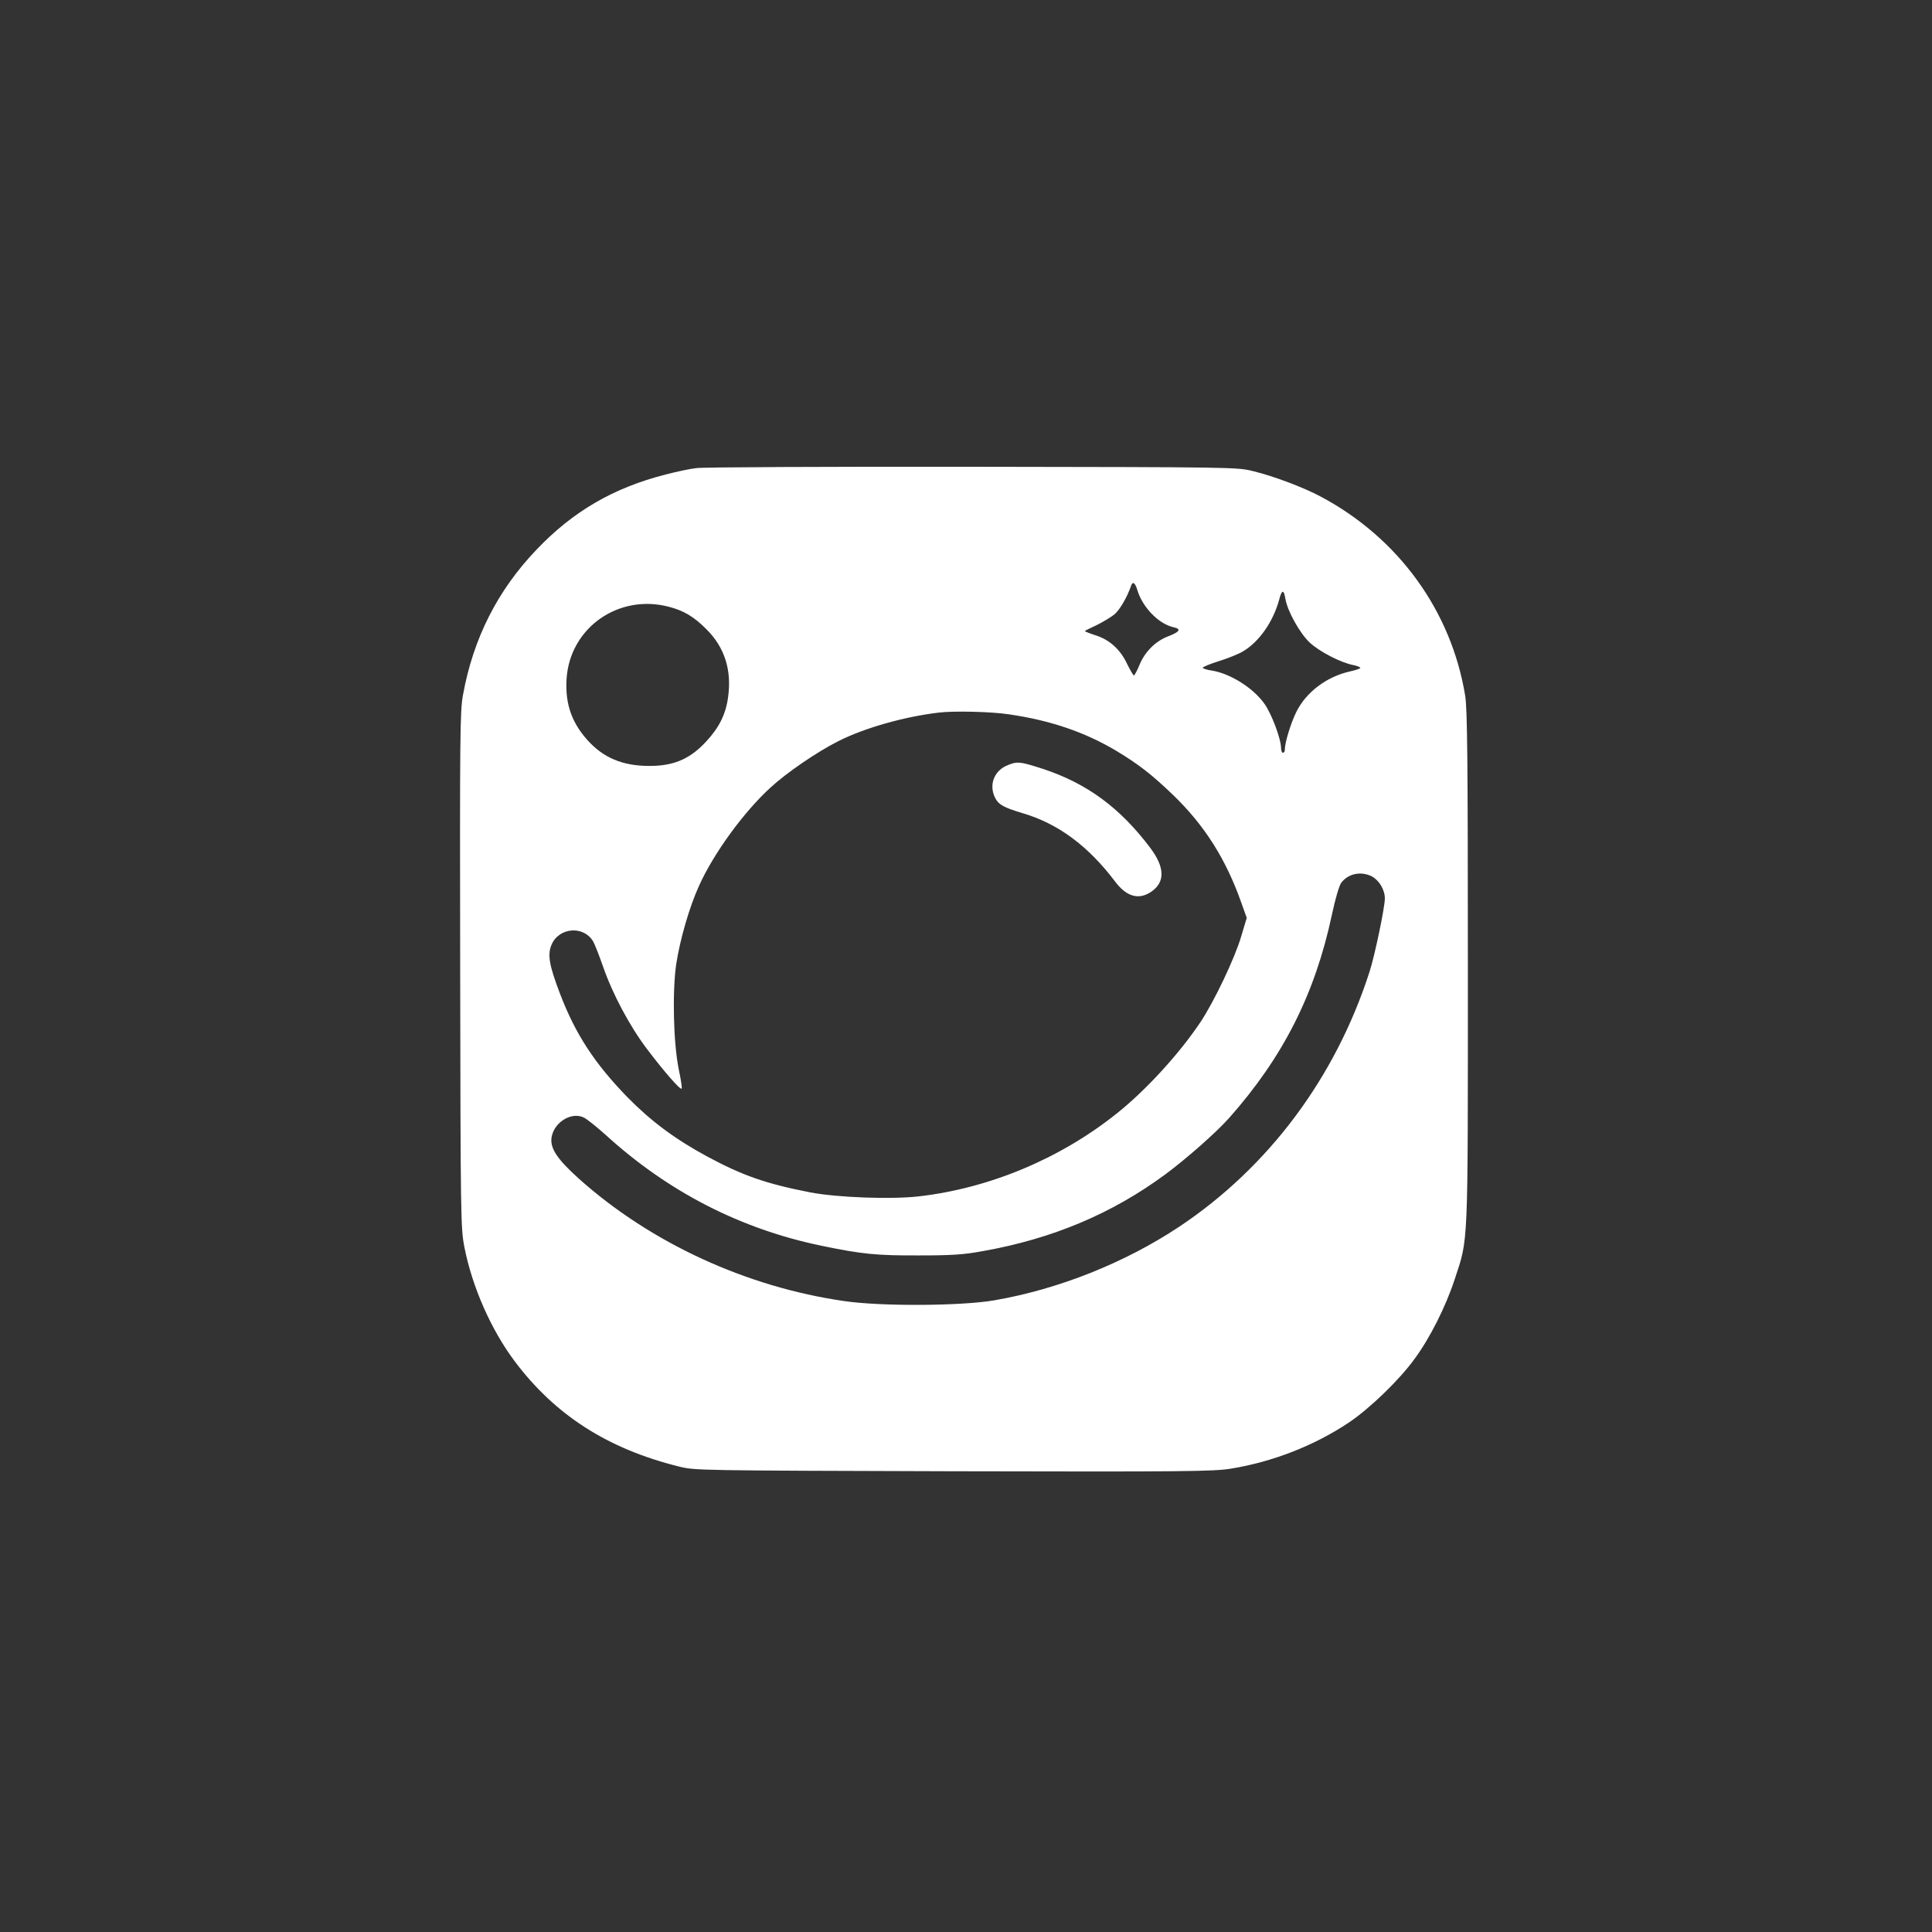 <?xml version="1.0" standalone="no"?>
<!DOCTYPE svg PUBLIC "-//W3C//DTD SVG 20010904//EN"
 "http://www.w3.org/TR/2001/REC-SVG-20010904/DTD/svg10.dtd">
<svg version="1.0" xmlns="http://www.w3.org/2000/svg"
 width="1024pt" height="1024pt" viewBox="0 0 1024 1024"
 preserveAspectRatio="xMidYMid meet">

<rect x="0" y="0" width="1024" height="1024" fill="#333333" stroke="none"/>

<g transform="translate(0,1024) scale(0.1,-0.1)"
fill="#ffffff" stroke="none">
<path d="M3691 7759 c-36 -4 -109 -20 -163 -34 -278 -71 -492 -196 -685 -399
-205 -214 -335 -470 -389 -769 -16 -84 -17 -209 -15 -1457 2 -1313 3 -1369 22
-1468 41 -211 141 -439 267 -607 214 -285 492 -464 871 -558 85 -21 97 -21
1456 -25 1234 -3 1380 -1 1470 14 221 36 441 122 624 244 110 74 267 225 348
337 81 109 166 278 213 422 73 223 70 141 70 1651 0 1108 -3 1371 -14 1441
-73 450 -354 838 -766 1057 -92 49 -245 107 -359 135 -85 21 -95 21 -1486 23
-770 1 -1429 -2 -1464 -7z m2337 -646 c28 -93 114 -181 194 -198 40 -9 31 -24
-29 -47 -67 -25 -124 -81 -153 -151 -13 -32 -27 -57 -30 -57 -3 0 -20 28 -36
61 -36 77 -94 129 -168 152 -31 10 -56 20 -56 22 0 2 28 16 63 32 34 17 76 42
94 57 28 23 68 93 87 149 9 28 22 20 34 -20z m785 -48 c11 -64 76 -181 128
-230 52 -49 167 -108 232 -120 20 -4 37 -11 37 -15 0 -4 -25 -12 -56 -19 -124
-28 -233 -111 -284 -216 -29 -59 -60 -161 -60 -197 0 -10 -4 -18 -10 -18 -5 0
-10 11 -10 24 0 49 -50 183 -89 237 -60 84 -182 160 -279 175 -23 3 -44 10
-47 14 -3 4 35 20 83 35 48 15 106 38 129 52 86 50 161 157 193 275 14 54 25
55 33 3z m-3268 -41 c78 -20 134 -53 199 -119 97 -96 135 -217 115 -360 -12
-90 -47 -161 -116 -235 -79 -86 -160 -124 -272 -129 -149 -6 -256 32 -343 121
-95 98 -134 204 -125 341 18 270 276 451 542 381z m1802 -570 c221 -32 405
-95 572 -195 116 -70 188 -126 299 -233 166 -160 280 -340 361 -570 l29 -81
-30 -100 c-33 -113 -143 -344 -215 -452 -113 -169 -290 -362 -443 -484 -300
-240 -675 -397 -1050 -440 -149 -17 -434 -6 -575 21 -236 46 -361 90 -548 191
-170 92 -297 187 -420 312 -175 180 -276 334 -358 548 -58 152 -68 208 -46
261 39 93 170 104 221 18 9 -16 32 -75 52 -132 50 -145 142 -318 234 -439 88
-116 175 -217 183 -209 3 3 -4 48 -15 100 -29 141 -35 412 -14 559 20 131 70
304 121 416 77 171 236 390 377 519 85 79 247 190 362 248 139 70 347 129 531
151 81 10 279 5 372 -9z m1924 -859 c39 -21 69 -71 69 -117 0 -47 -53 -301
-81 -388 -181 -562 -535 -1036 -1009 -1352 -288 -191 -638 -331 -980 -390
-173 -30 -598 -33 -795 -4 -517 74 -1024 307 -1405 647 -119 107 -157 165
-146 224 15 79 106 133 170 102 17 -8 69 -50 116 -92 331 -302 715 -499 1145
-588 213 -44 290 -52 515 -51 176 0 238 4 340 23 367 65 684 198 967 407 112
83 272 224 339 300 285 322 453 654 543 1074 17 82 39 156 49 170 37 50 105
64 163 35z"/>
<path d="M5333 6181 c-67 -31 -92 -105 -58 -171 18 -35 45 -50 145 -80 188
-55 348 -174 490 -362 61 -81 125 -99 191 -55 75 51 74 129 -5 234 -160 212
-335 341 -569 418 -124 40 -137 41 -194 16z"/>
</g>
</svg>
